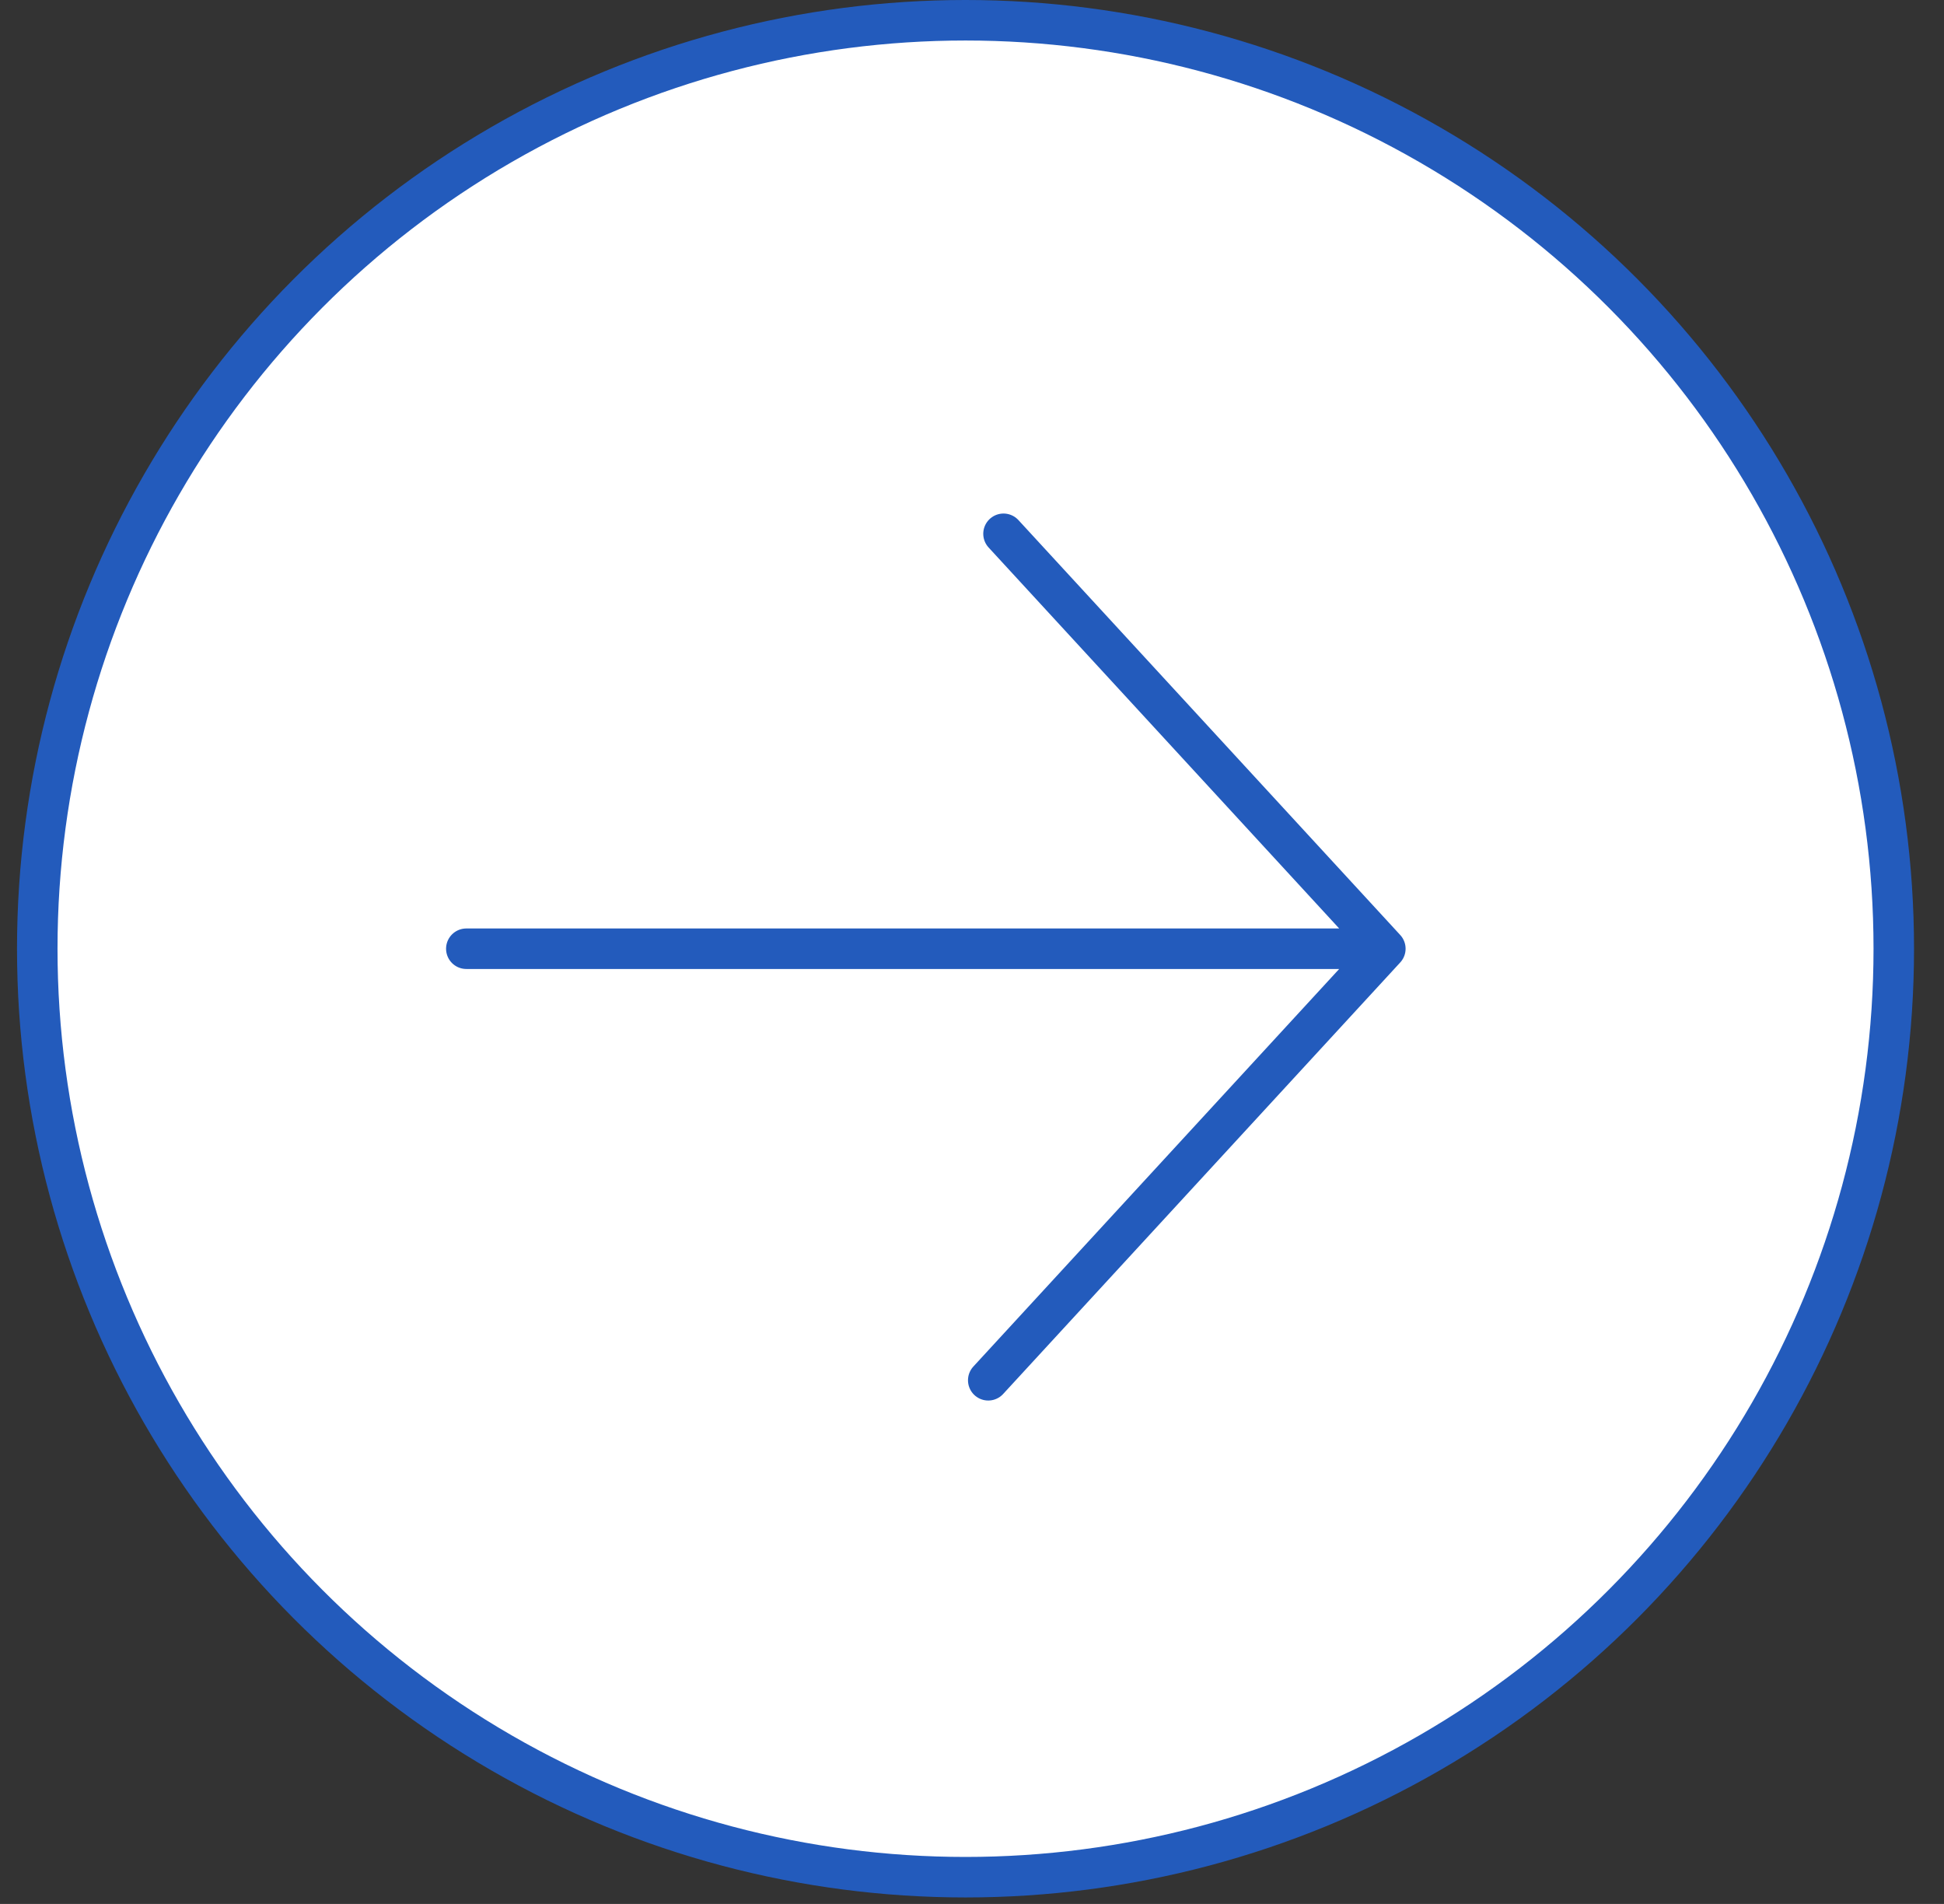 <?xml version="1.0" encoding="UTF-8"?> <svg xmlns="http://www.w3.org/2000/svg" width="48" height="47" viewBox="0 0 48 47" fill="none"><rect x="0" y="0" width="48" height="47" fill="#333333" stroke="none"/><circle cx="23.84" cy="23.42" r="22.92" fill="white" stroke="#235BBC"></circle><rect width="25.886" height="24.653" transform="translate(10.281 11.094)" fill="white"></rect><path d="M24.778 13.177L34.206 23.42M34.206 23.42L24.401 34.073M34.206 23.42L11.514 23.42" stroke="#235BBC" stroke-linecap="round"></path></svg> 